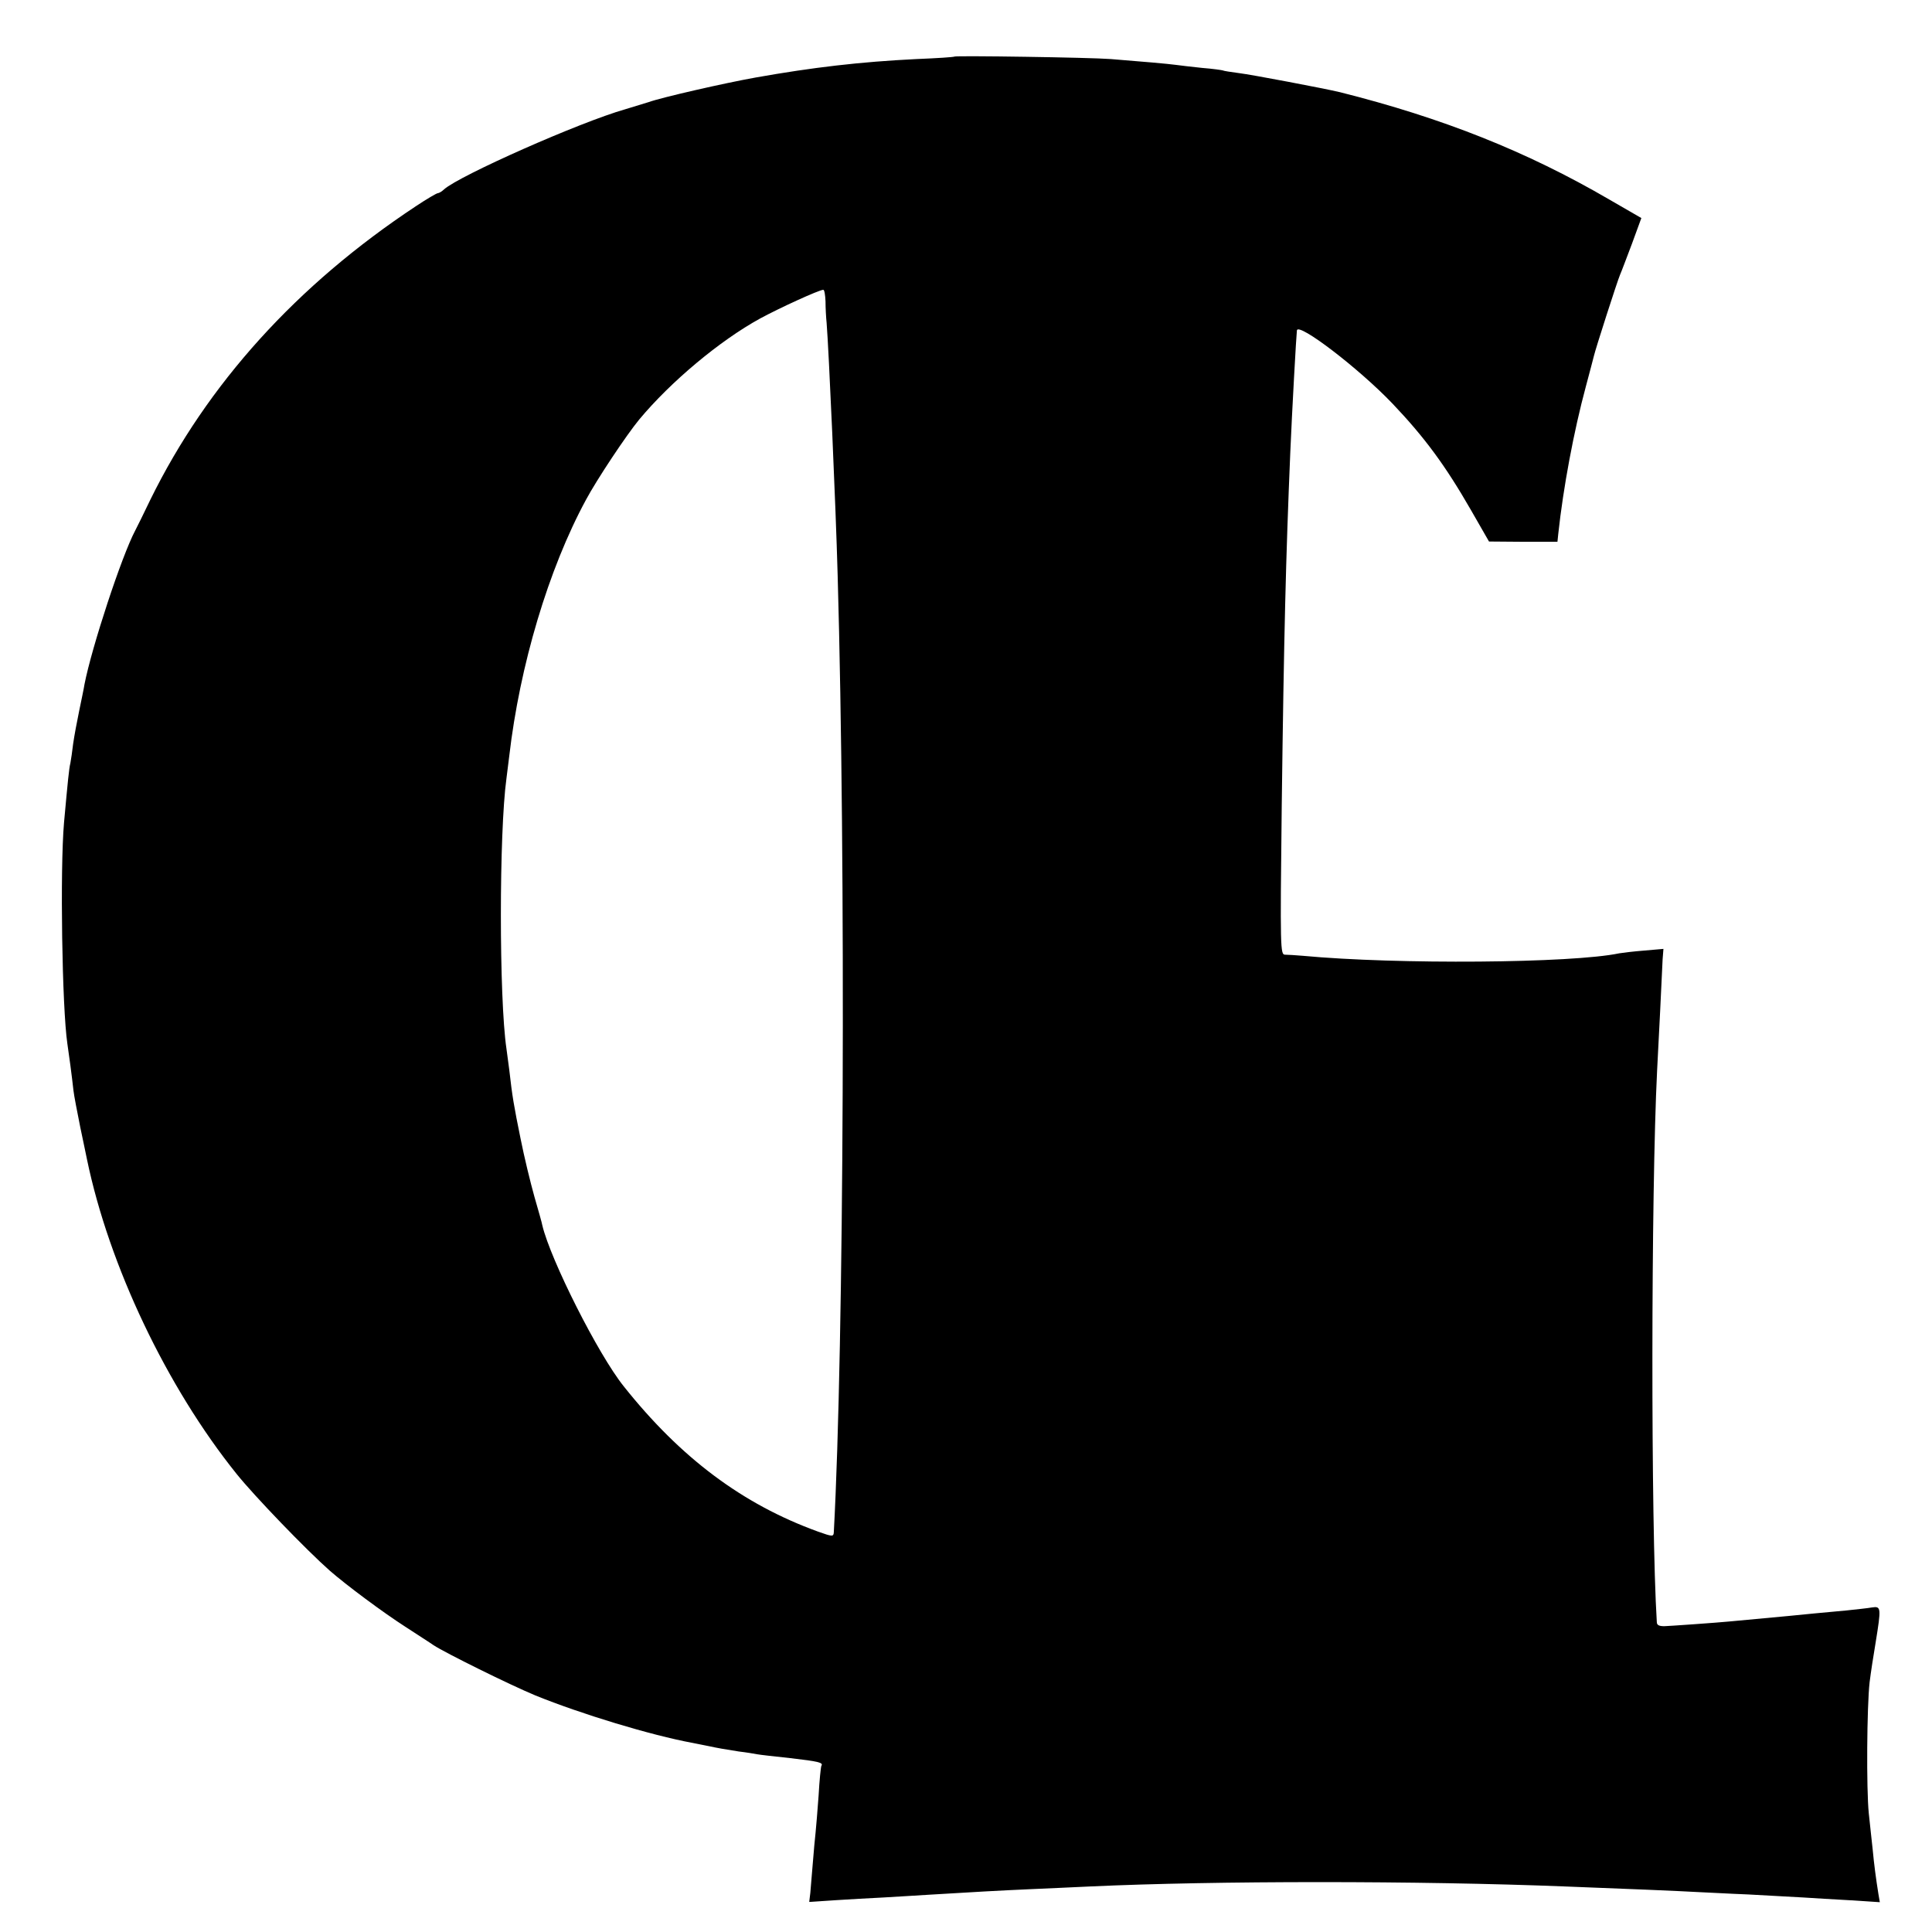 <?xml version="1.0" standalone="no"?>
<!DOCTYPE svg PUBLIC "-//W3C//DTD SVG 20010904//EN"
 "http://www.w3.org/TR/2001/REC-SVG-20010904/DTD/svg10.dtd">
<svg version="1.0" xmlns="http://www.w3.org/2000/svg"
 width="700pt" height="700pt" viewBox="0 0 700 700"
 preserveAspectRatio="xMidYMid meet">
<g transform="translate(0,700) scale(0.1,-0.1)"
fill="#000000" stroke="none">
<path d="M3458 6795 c-2 -2 -64 -6 -138 -9 -203 -10 -375 -30 -583 -67 -112
-20 -340 -72 -387 -89 -14 -4 -52 -16 -85 -26 -165 -47 -600 -240 -656 -290
-8 -8 -19 -14 -23 -14 -4 0 -40 -21 -79 -47 -431 -285 -756 -644 -962 -1063
-25 -52 -50 -103 -55 -112 -49 -92 -158 -424 -184 -558 -2 -14 -11 -56 -19
-95 -8 -38 -18 -92 -22 -120 -3 -27 -8 -59 -10 -70 -5 -20 -9 -62 -23 -215
-15 -172 -7 -672 12 -801 2 -13 7 -49 11 -79 4 -30 9 -71 11 -90 2 -19 14 -80
25 -135 12 -55 22 -107 24 -115 80 -386 289 -825 542 -1140 65 -81 252 -275
338 -351 61 -53 191 -150 275 -204 41 -27 87 -56 101 -66 41 -27 275 -143 369
-182 165 -67 418 -144 570 -172 14 -3 36 -7 50 -10 42 -9 66 -13 117 -21 26
-3 56 -8 66 -10 10 -2 64 -8 120 -14 103 -12 121 -16 113 -28 -2 -4 -7 -52
-10 -107 -4 -55 -9 -116 -11 -135 -2 -19 -7 -69 -10 -110 -3 -41 -8 -90 -9
-108 l-4 -33 92 6 c50 3 129 8 176 10 47 3 121 7 165 10 164 10 253 15 365 20
63 3 162 7 220 10 452 21 1191 21 1720 0 213 -8 425 -17 475 -20 28 -1 113 -6
190 -9 77 -4 167 -9 200 -11 33 -2 109 -7 168 -10 l108 -7 -5 29 c-9 56 -16
109 -21 163 -3 30 -10 89 -14 130 -9 87 -7 387 3 475 4 33 14 98 22 145 20
124 20 131 -13 126 -16 -3 -57 -7 -93 -11 -85 -8 -154 -14 -210 -20 -43 -4
-126 -12 -215 -20 -39 -4 -225 -17 -235 -17 -19 0 -27 4 -27 15 -22 352 -21
1557 1 1997 2 36 7 133 11 215 4 83 8 167 9 189 l3 38 -69 -6 c-38 -3 -79 -8
-91 -10 -170 -36 -805 -41 -1147 -9 -25 2 -53 4 -64 4 -17 0 -18 18 -12 537 8
624 15 903 31 1282 6 145 22 430 24 443 5 30 225 -138 347 -266 116 -122 191
-224 283 -384 l66 -115 124 -1 124 0 3 29 c18 167 56 371 100 534 14 52 27
102 29 110 5 23 85 272 95 295 5 11 24 62 43 112 l34 93 -116 67 c-300 175
-606 296 -976 389 -54 13 -322 64 -365 69 -30 4 -57 8 -60 10 -3 1 -36 6 -75
9 -38 4 -81 9 -95 11 -29 4 -123 12 -235 21 -77 6 -562 13 -567 9z m-467 -887
c0 -24 2 -59 4 -78 8 -99 33 -659 40 -915 30 -1050 23 -2793 -14 -3467 -1 -16
-5 -16 -58 3 -273 99 -497 267 -703 526 -93 116 -265 458 -295 583 -1 8 -15
56 -29 105 -14 50 -37 144 -50 210 -24 118 -30 152 -41 250 -4 28 -8 61 -10
75 -27 183 -27 783 0 980 2 14 6 50 10 80 38 328 142 678 278 929 39 73 146
234 193 291 114 137 292 286 438 366 68 37 214 104 229 104 4 0 7 -19 8 -42z"/>
</g>
</svg>
